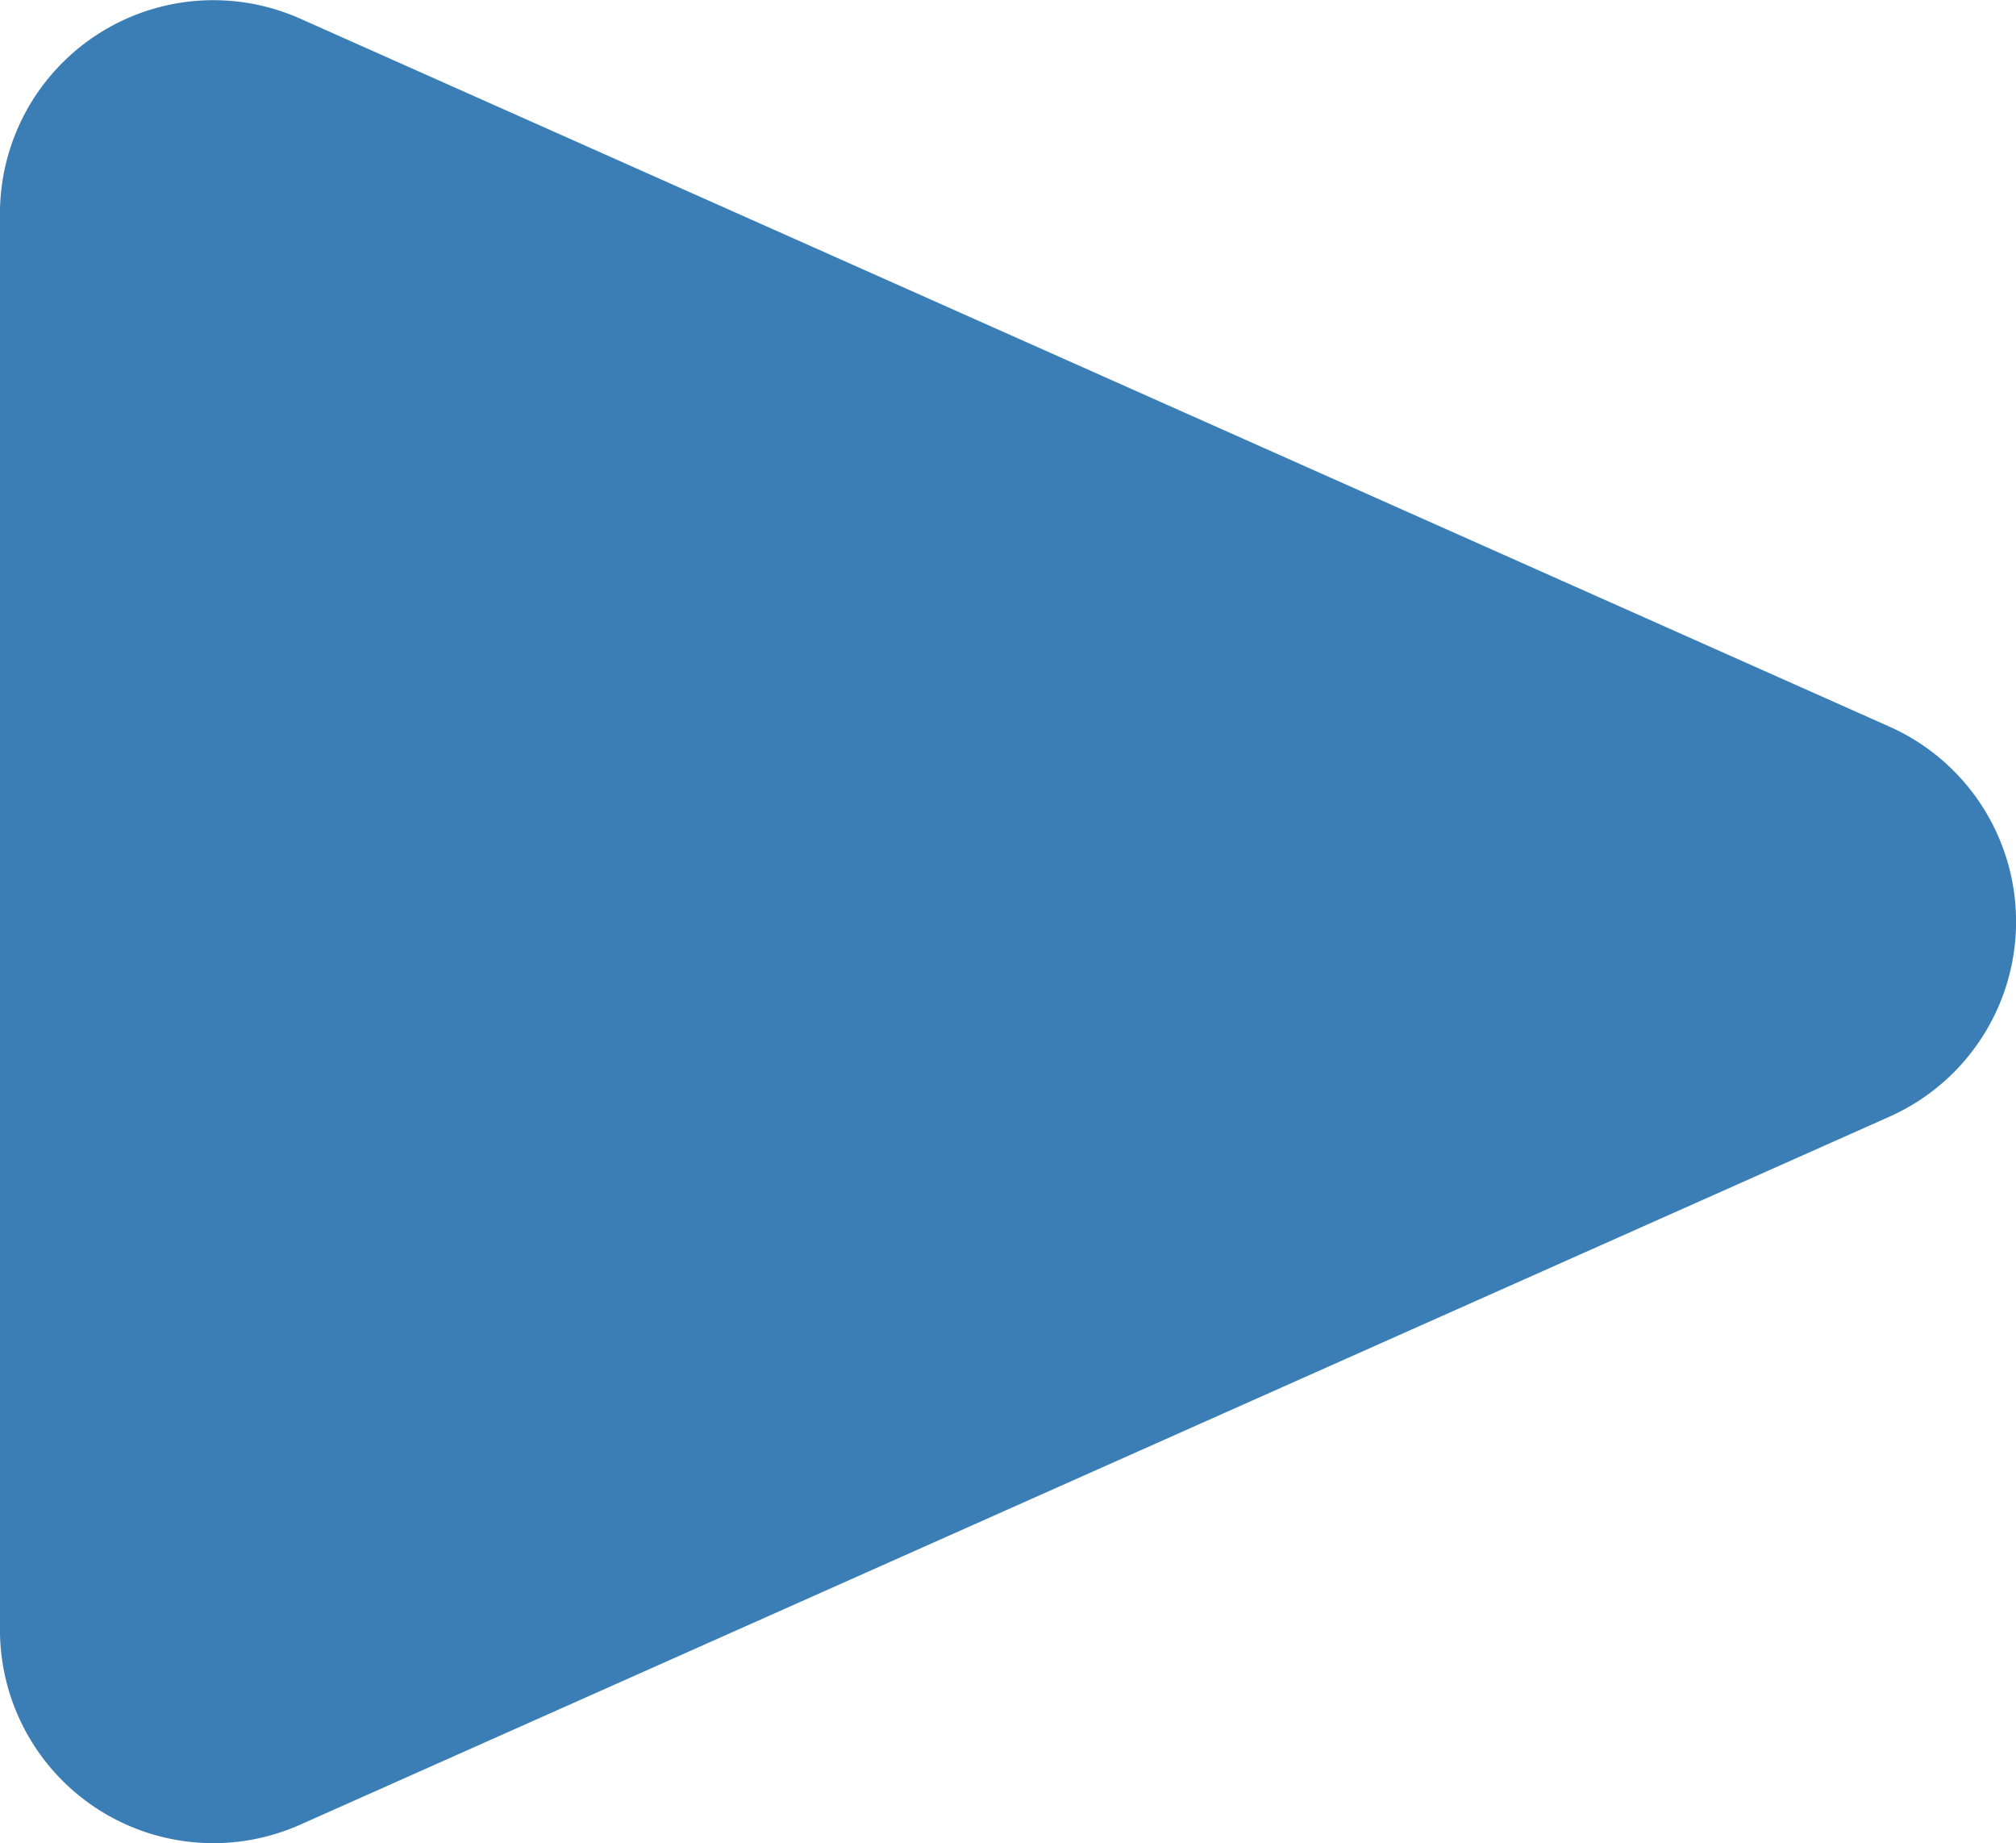 <svg xmlns="http://www.w3.org/2000/svg" width="49.979" height="45.69" viewBox="0 0 49.979 45.69">
  <path id="多角形_1-2" data-name="多角形 1-2" d="M258.613,4626.116l-39.4,17.549a5.29,5.29,0,0,1-7.443-4.832v-35.1a5.291,5.291,0,0,1,7.443-4.833l39.4,17.549A5.291,5.291,0,0,1,258.613,4626.116Z" transform="translate(-211.771 -4598.438)" fill="#3b7eb6"/>
</svg>
